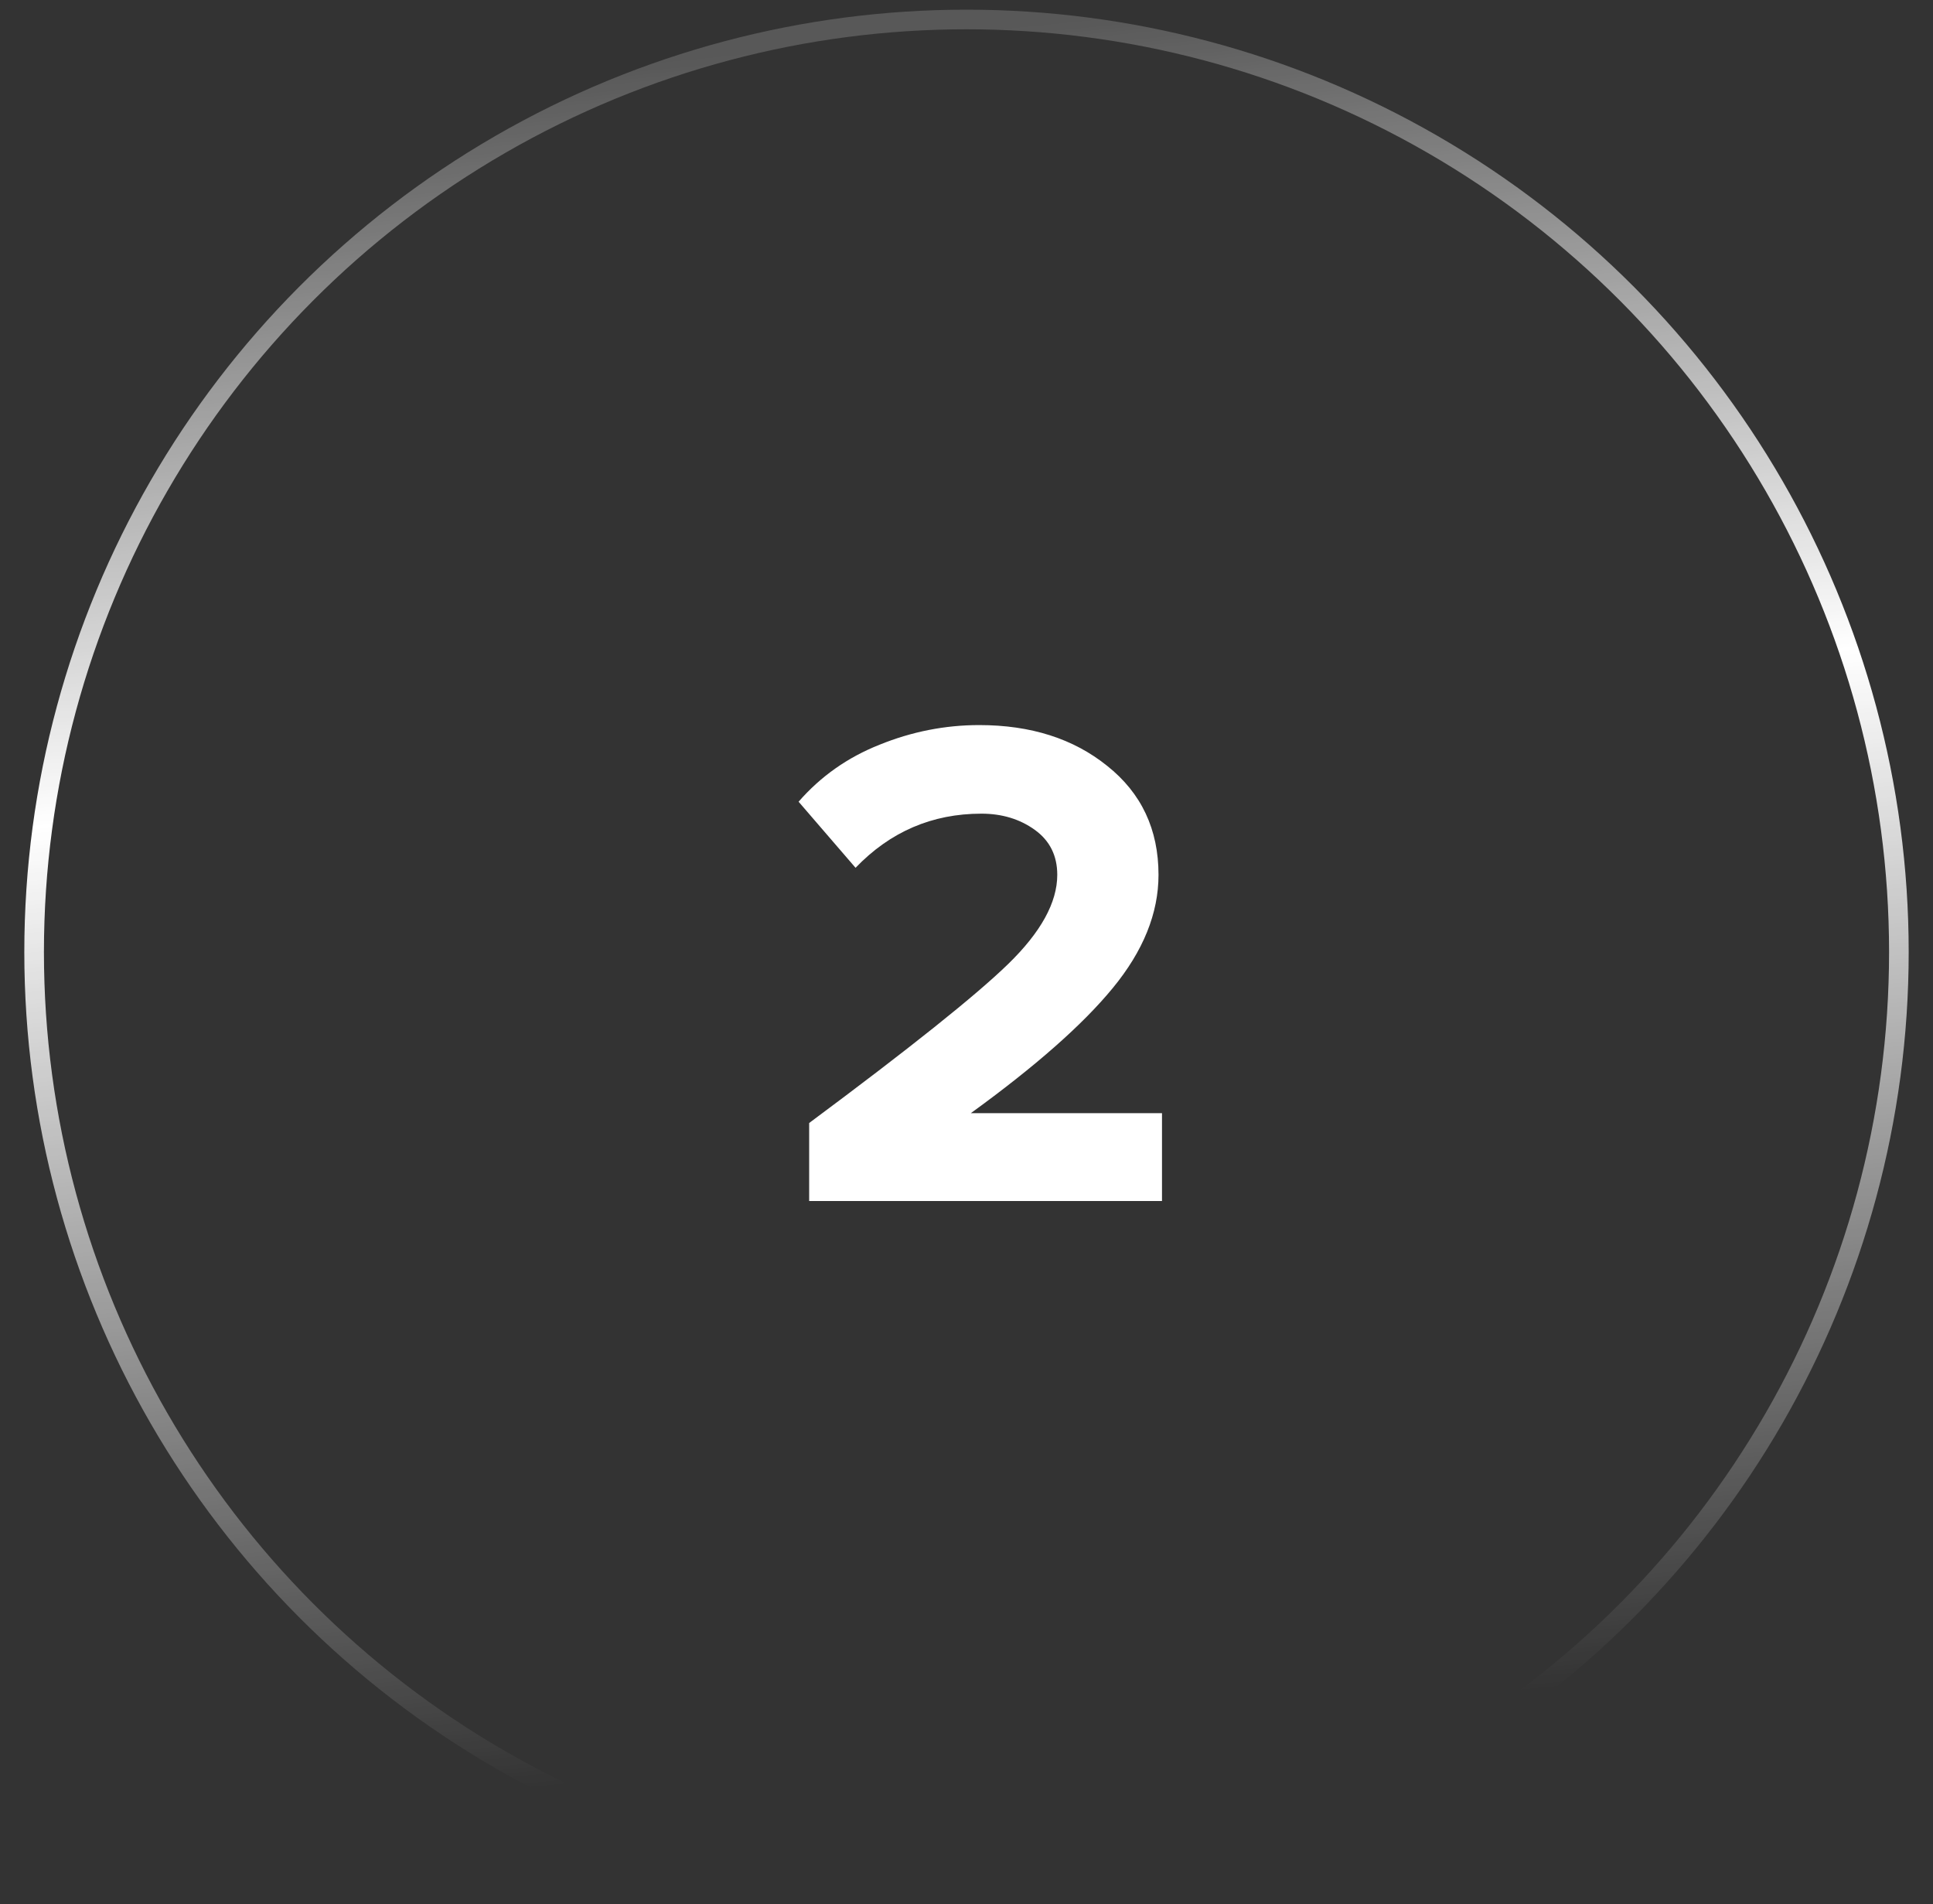 <?xml version="1.0" encoding="UTF-8"?>
<svg width="66" height="65" viewBox="0 0 66 65" fill="none" xmlns="http://www.w3.org/2000/svg">
<rect x="0" y="0" width="66" height="65" fill="#333333" stroke="none"/>
<circle cx="33" cy="32.5" r="31.835" stroke="url(#paint0_linear_802_21624)" stroke-width="0.67"/>
<path d="M39.675 41H27.628V38.336C31.052 35.792 33.316 33.984 34.419 32.912C35.539 31.824 36.099 30.808 36.099 29.864C36.099 29.208 35.843 28.696 35.331 28.328C34.819 27.96 34.212 27.776 33.508 27.776C31.828 27.776 30.395 28.392 29.212 29.624L27.267 27.368C28.02 26.504 28.939 25.856 30.027 25.424C31.131 24.976 32.267 24.752 33.435 24.752C35.196 24.752 36.651 25.216 37.803 26.144C38.971 27.072 39.556 28.312 39.556 29.864C39.556 31.176 39.035 32.464 37.995 33.728C36.971 34.976 35.355 36.4 33.148 38H39.675V41Z" fill="white"/>
<defs>
<linearGradient id="paint0_linear_802_21624" x1="40.598" y1="73.219" x2="33.5" y2="1" gradientUnits="userSpaceOnUse">
<stop offset="0.197" stop-color="white" stop-opacity="0"/>
<stop offset="0.67" stop-color="white"/>
<stop offset="1" stop-color="white" stop-opacity="0.18"/>
</linearGradient>
</defs>
</svg>
